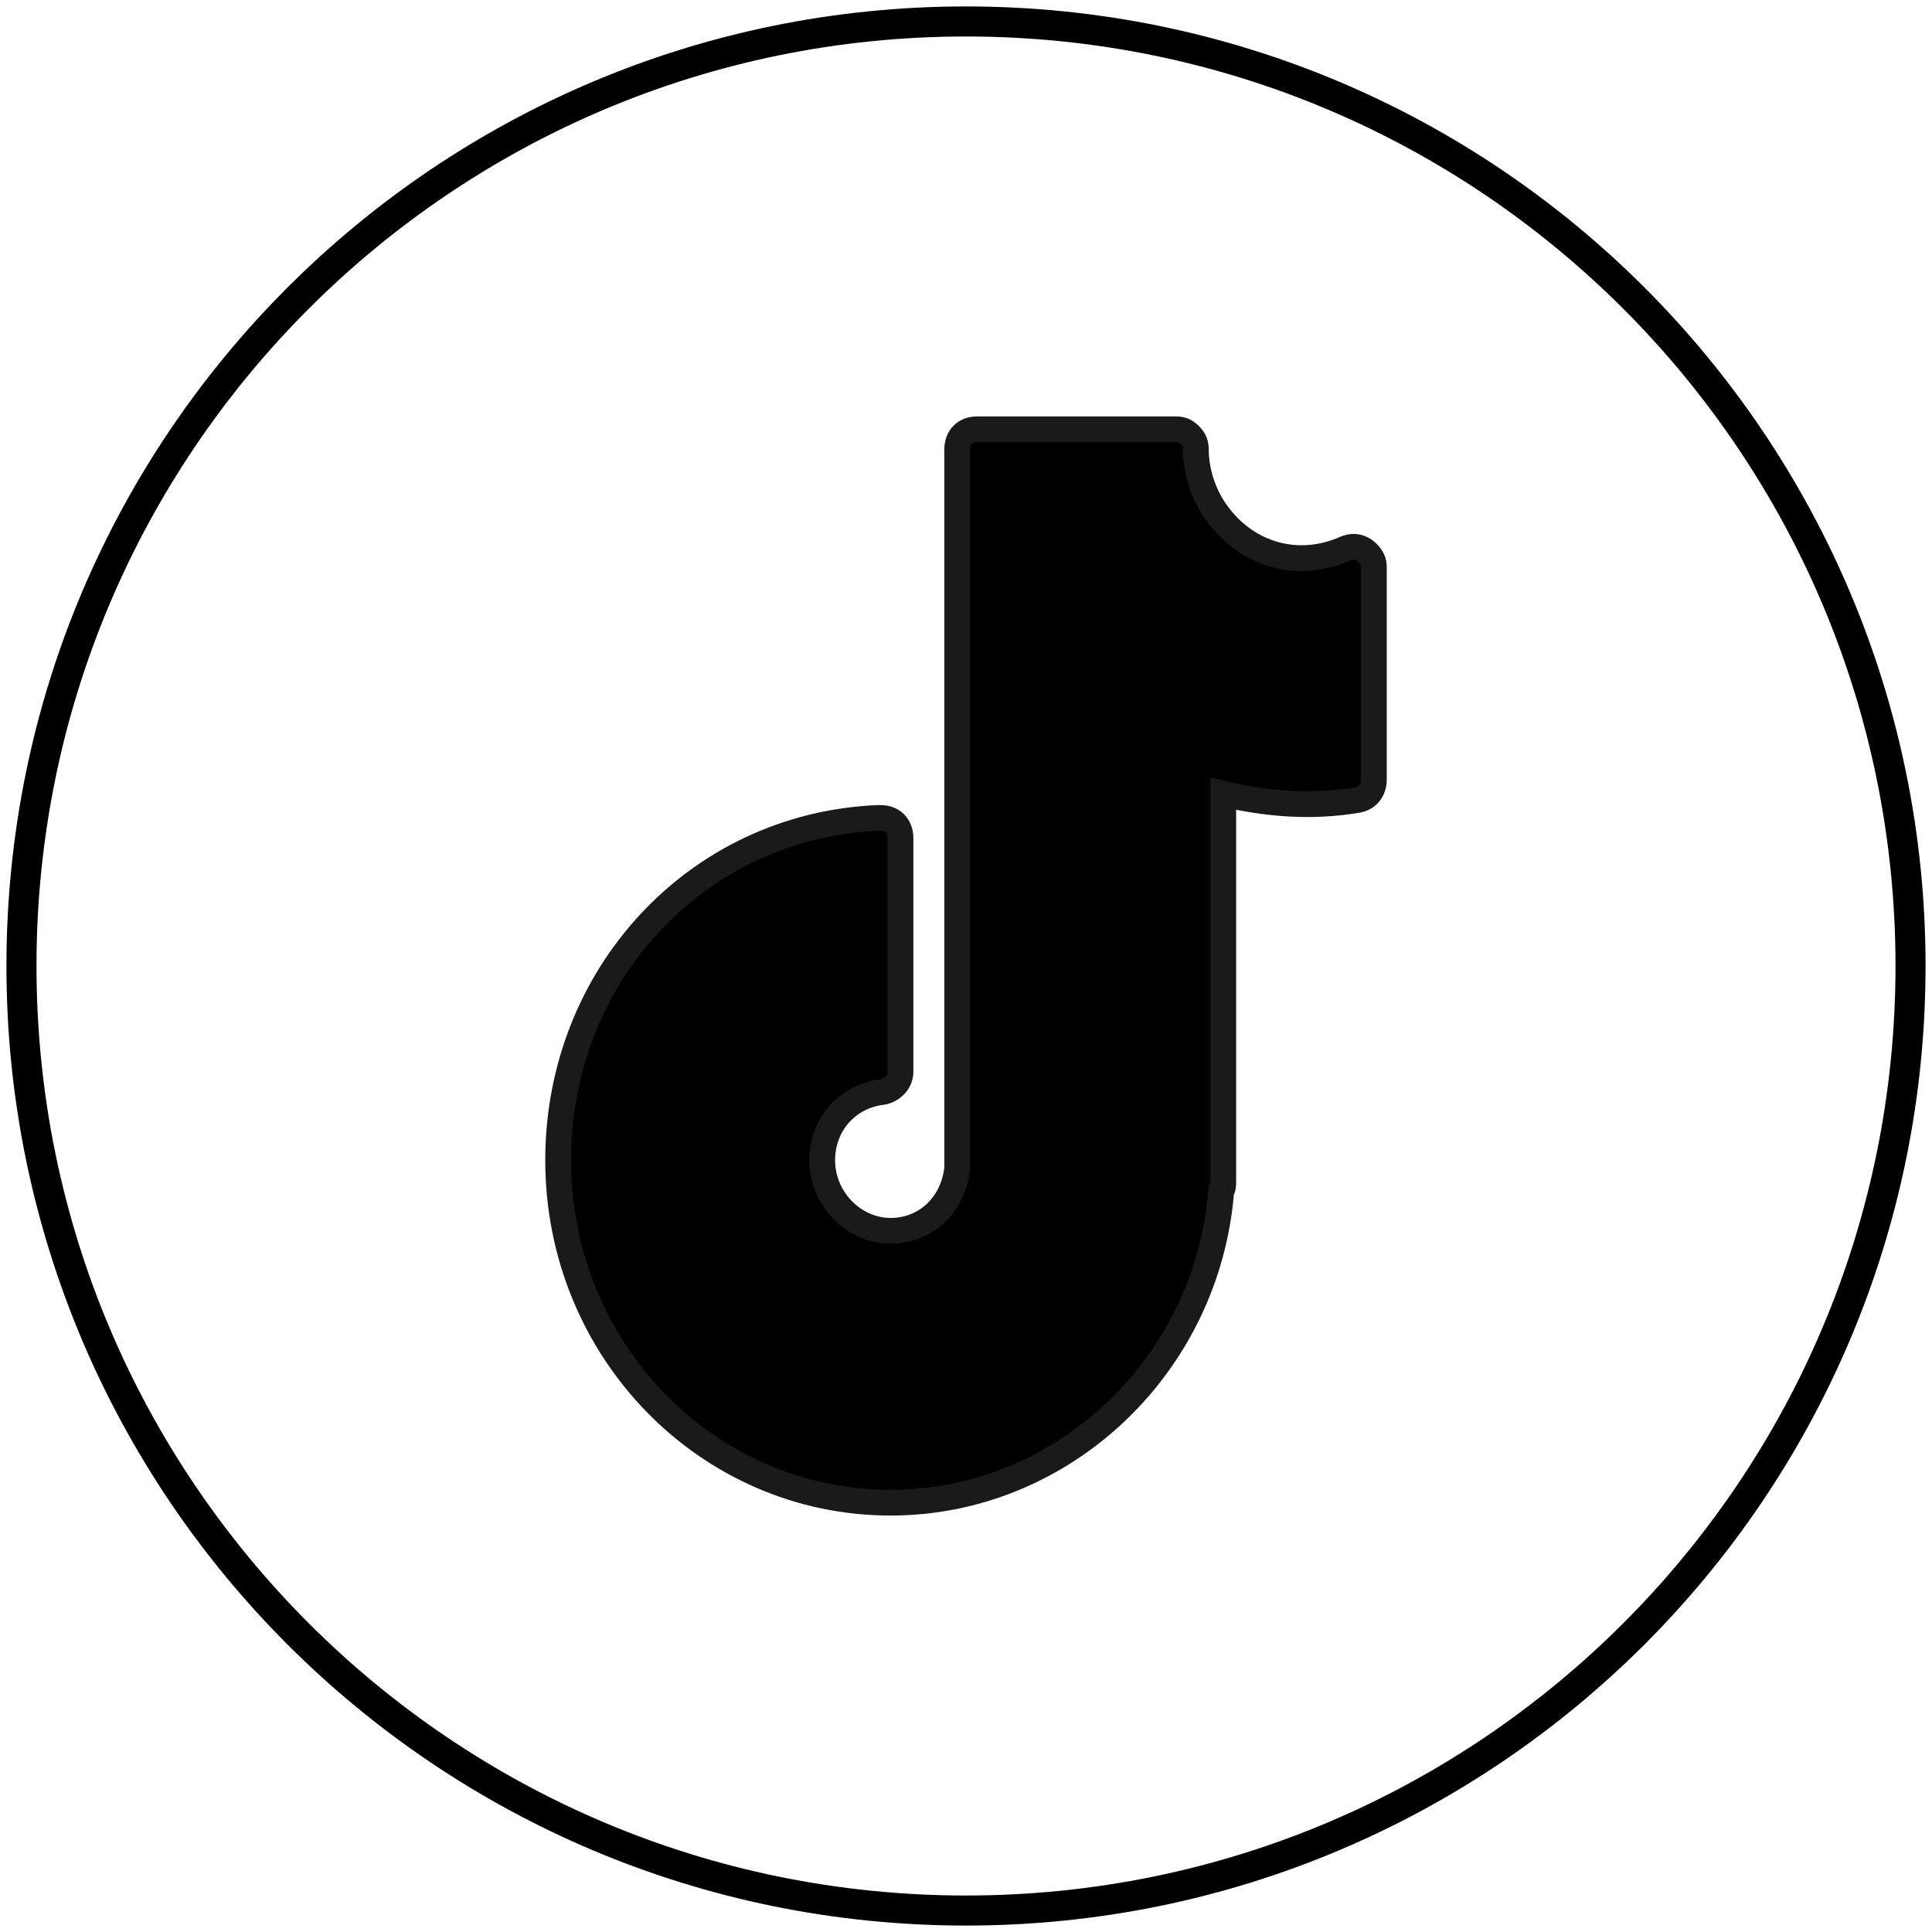 <?xml version="1.0" encoding="UTF-8"?> <svg xmlns="http://www.w3.org/2000/svg" viewBox="0 0 45.00 45.00" data-guides="{&quot;vertical&quot;:[],&quot;horizontal&quot;:[]}"><defs><linearGradient id="tSvgGradientbe6ac42d9a" x1="22.679" x2="22.321" y1="10.002" y2="34.998" fill="rgb(0, 0, 0)" gradientUnits="userSpaceOnUse"><stop offset="0.32" stop-color="hsl(41.04,20.88%,64.31%)" stop-opacity="1" transform="translate(-5766.996, -4890.998)"></stop><stop offset="1" stop-color="hsl(41.328,18.83%,46.86%)" stop-opacity="1" transform="translate(-5766.996, -4890.998)"></stop></linearGradient><linearGradient id="tSvgGradient318c59e7e8" x1="22.915" x2="22.086" y1="0.504" y2="44.496" fill="rgb(0, 0, 0)" gradientUnits="userSpaceOnUse"><stop offset="0.098" stop-color="hsl(41.04,20.88%,64.31%)" stop-opacity="1" transform="translate(-5766.996, -4890.998)"></stop><stop offset="1" stop-color="hsl(41.328,18.83%,46.86%)" stop-opacity="1" transform="translate(-5766.996, -4890.998)"></stop></linearGradient></defs><path fill="url(#tSvgGradientbe6ac42d9a)" stroke="#1a1a1a" fill-opacity="1" stroke-width="0.6" stroke-opacity="1" fill-rule="evenodd" id="tSvgbe7476f6f2" title="Path 5" d="M31.773 12.814C31.636 12.72 31.499 12.72 31.363 12.767C30.223 13.283 29.039 12.908 28.355 11.97C28.037 11.548 27.854 10.985 27.854 10.469C27.854 10.328 27.809 10.234 27.718 10.141C27.626 10.047 27.535 10 27.398 10C25.849 10 24.3 10 22.751 10C22.477 10 22.295 10.188 22.295 10.469C22.295 16.019 22.295 21.57 22.295 27.12C22.295 27.152 22.295 27.183 22.295 27.214C22.204 28.058 21.566 28.668 20.746 28.668C19.88 28.668 19.151 27.918 19.151 27.026C19.151 26.182 19.744 25.526 20.564 25.432C20.791 25.385 20.974 25.197 20.974 24.963C20.974 23.149 20.974 21.335 20.974 19.522C20.974 19.24 20.791 19.053 20.518 19.053C20.488 19.053 20.457 19.053 20.427 19.053C16.235 19.24 13 22.711 13 27.026C13 31.436 16.463 35 20.746 35C24.755 35 28.127 31.811 28.446 27.73C28.492 27.683 28.492 27.589 28.492 27.542C28.492 24.525 28.492 21.507 28.492 18.489C29.494 18.724 30.542 18.818 31.636 18.63C31.863 18.583 32 18.396 32 18.161C32 16.504 32 14.847 32 13.189C32 13.049 31.909 12.908 31.773 12.814Z"></path><path fill="transparent" stroke="url(#tSvgGradient318c59e7e8)" fill-opacity="1" stroke-width="0.7" stroke-opacity="1" id="tSvgd280df7cd8" title="Ellipse 2" d="M22.5 0.5C34.65 0.5 44.5 10.35 44.5 22.5C44.5 34.65 34.65 44.5 22.5 44.5C10.35 44.5 0.5 34.65 0.5 22.5C0.5 10.35 10.35 0.5 22.5 0.5Z" style="transform-origin: -5744.5px -4868.5px;"></path></svg> 
